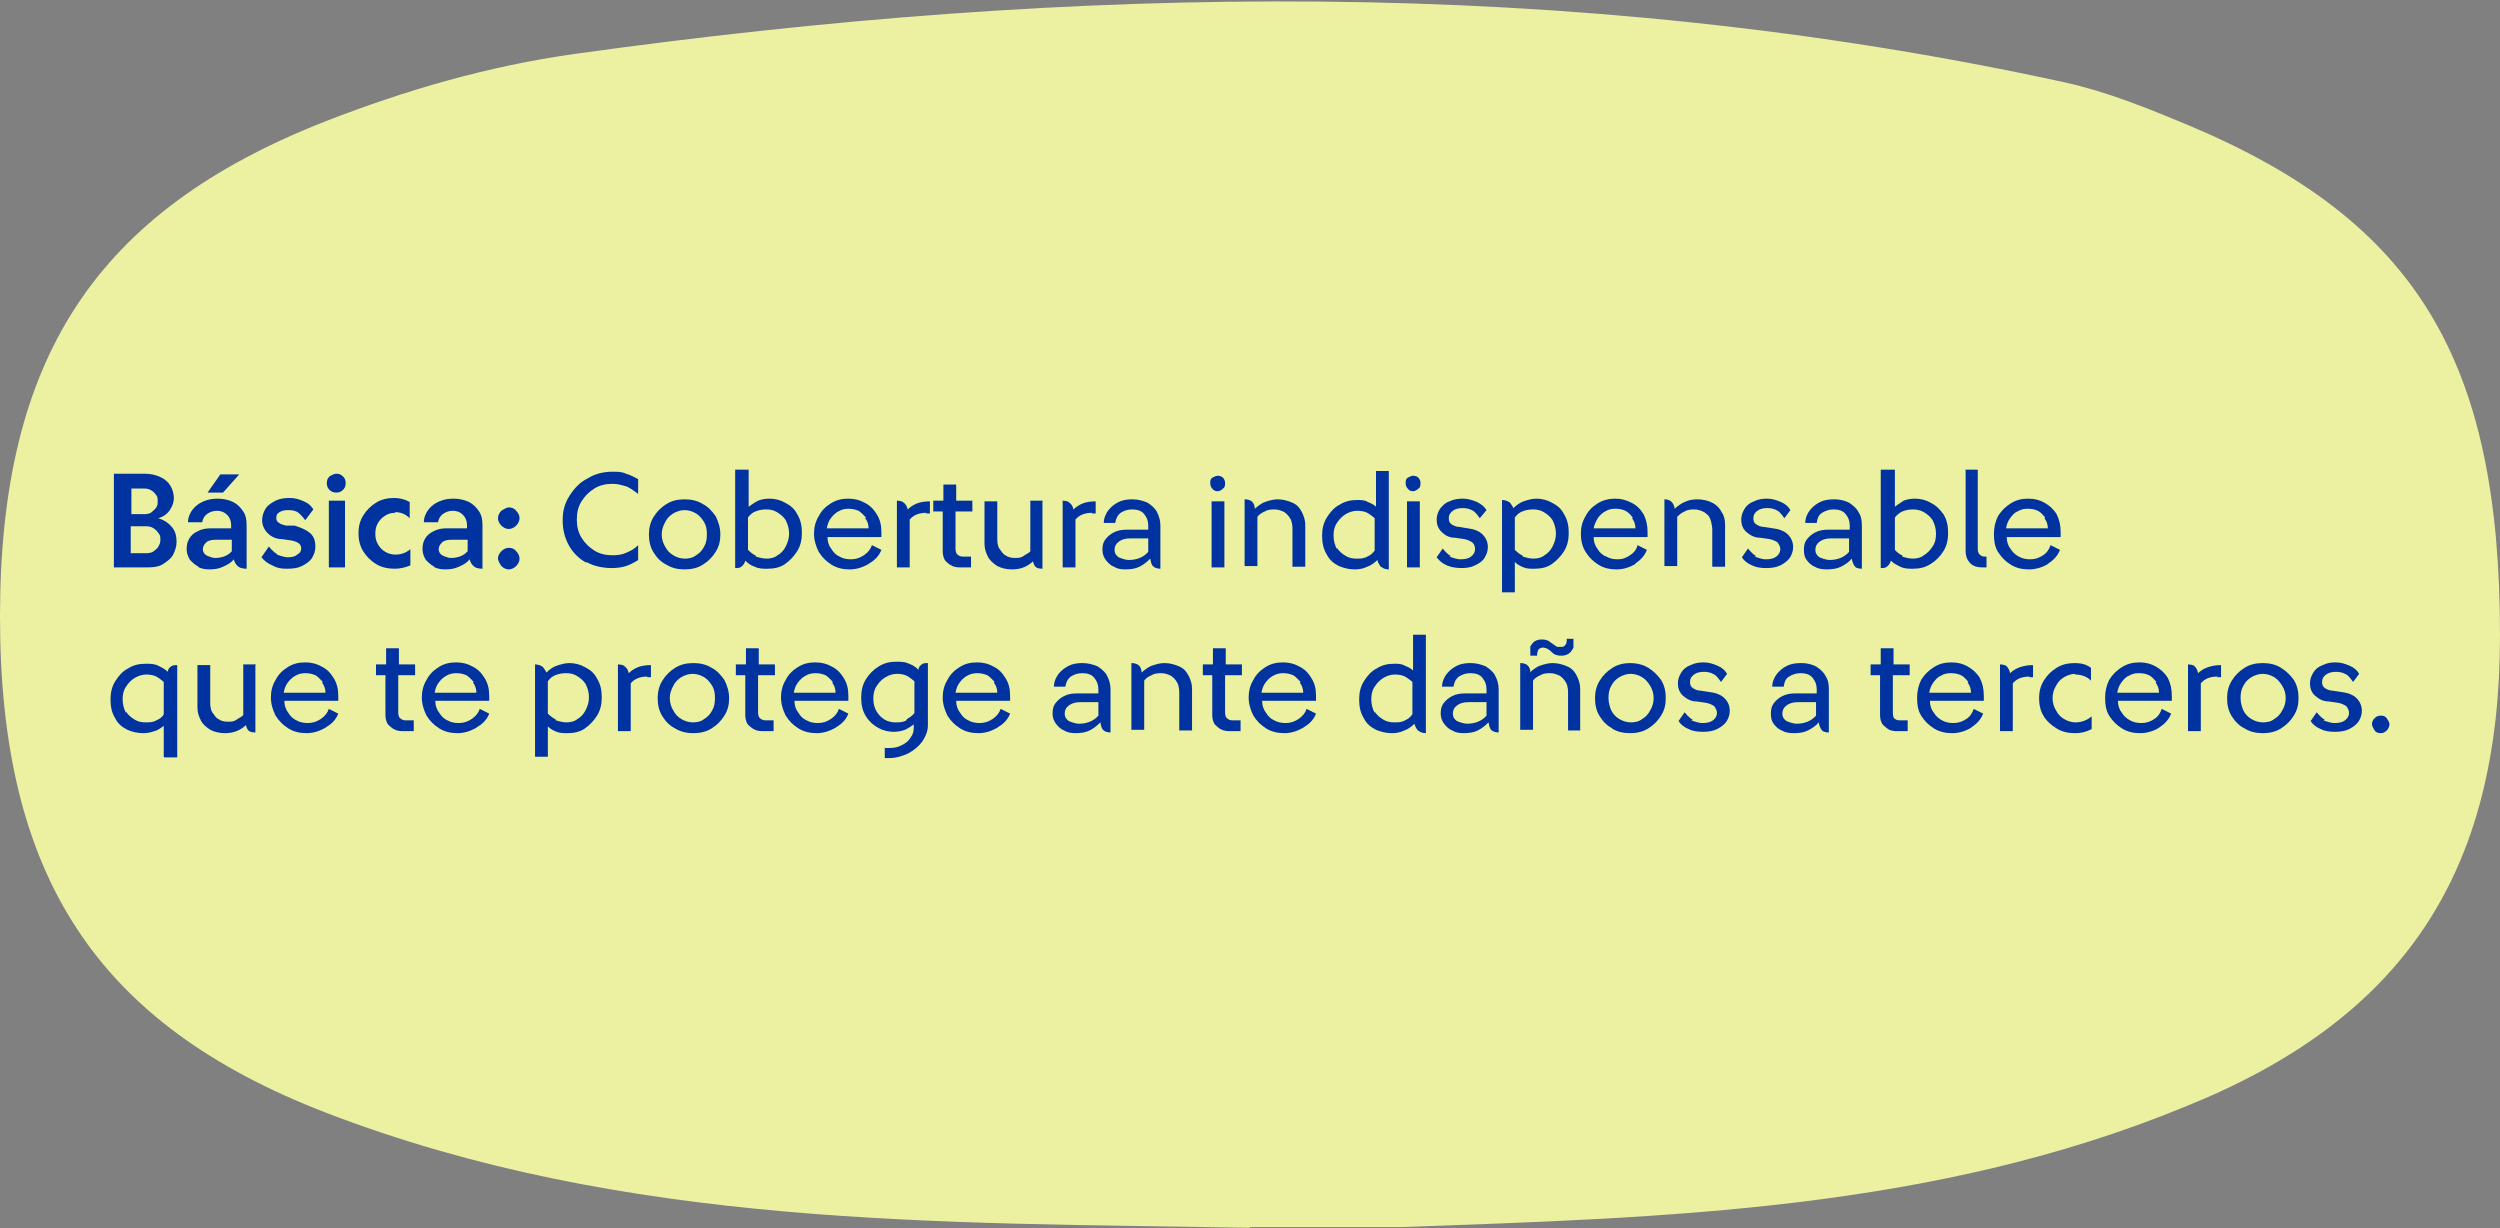 <?xml version="1.0" encoding="UTF-8"?>
<svg id="Layer_2" xmlns="http://www.w3.org/2000/svg" viewBox="0 0 37.1 18.23">
  <rect x="0" y="0" width="37.1" height="18.23" fill="#808080" stroke="none"/>
  <defs>
    <style>
      .cls-1 {
        fill: #ecf0a1;
      }

      .cls-2 {
        fill: #0033a0;
      }
    </style>
  </defs>
  <g id="Layer_1-2">
    <path class="cls-1" d="M18.55,18.21h2.24c3.94-.14,7.89-.25,11.62-1.78,3.27-1.31,4.69-3.48,4.69-7,0-4.09-1.24-6.15-4.62-7.57-.6-.25-1.21-.5-1.85-.64C23.28-.38,15.92-.23,8.53.8c-1.28.18-2.49.53-3.7,1C1.42,3.14,0,5.31,0,9.15s1.42,6.04,4.83,7.36c4.44,1.71,9.1,1.63,13.72,1.71"/>
  </g>
  <g>
    <path class="cls-2" d="M1.69,7.03h.46c.09,0,.17.02.23.05.07.03.12.08.15.13s.05.12.05.18-.02.12-.06.18c-.04.06-.1.1-.17.12.09.03.15.07.2.13s.07.13.07.22c0,.07-.02.13-.05.19s-.09.1-.15.14-.14.05-.23.05h-.5v-1.39ZM2.25,7.6s.05-.04.07-.07c.02-.03.02-.06.02-.09s0-.07-.02-.09c-.02-.03-.04-.05-.07-.07-.03-.02-.07-.03-.1-.03h-.2v.38h.2s.07,0,.1-.03ZM2.28,8.18s.06-.04.07-.07c.02-.03.03-.06.03-.1,0-.04,0-.07-.03-.1-.02-.03-.04-.05-.07-.07-.03-.02-.07-.03-.11-.03h-.23v.4h.23s.08,0,.11-.03Z"/>
    <path class="cls-2" d="M2.95,8.41c-.05-.02-.09-.06-.13-.1-.03-.05-.05-.1-.05-.16s.01-.11.04-.16.07-.08.13-.11.12-.04.2-.04h.29v-.05c0-.06-.02-.11-.06-.15-.04-.04-.09-.06-.15-.06-.06,0-.11.02-.15.05-.04.03-.06.07-.07.12h-.21c0-.07.03-.14.07-.19.04-.05.09-.09.16-.12.07-.03.14-.04.21-.04.09,0,.17.02.23.05s.11.08.15.14c.04.06.05.13.05.21v.64s-.09,0-.12-.03c-.03-.02-.06-.06-.07-.11-.04.05-.09.08-.16.11-.06.03-.13.04-.2.04-.07,0-.12-.01-.18-.04ZM3.06,8.24s.08.04.13.04c.1,0,.19-.03.25-.1v-.17h-.24c-.06,0-.11.01-.14.04s-.05.06-.05.1.02.07.05.09ZM3.28,7.04h.27l-.24.27h-.23l.19-.27Z"/>
    <path class="cls-2" d="M4.11,8.23s.1.04.16.04.11-.01.14-.04c.04-.02.06-.05.06-.09,0-.03-.01-.06-.04-.08-.03-.02-.06-.03-.11-.04l-.14-.02c-.09,0-.16-.04-.21-.09s-.08-.12-.08-.19c0-.06.02-.12.05-.17s.09-.09.15-.12c.06-.03.13-.04.21-.04s.14.02.21.05c.07.03.11.07.14.12l-.12.16s-.06-.08-.1-.11-.09-.04-.15-.04-.1.01-.13.03c-.04.02-.05.05-.05.09,0,.03.01.05.04.07s.06.03.11.04h.12c.1.03.17.06.23.11.06.05.08.12.08.2,0,.07-.02.12-.05.17s-.09.09-.15.12c-.06.03-.13.04-.22.04s-.15-.01-.22-.05c-.07-.03-.12-.07-.16-.12l.11-.16s.07.09.12.11Z"/>
    <path class="cls-2" d="M4.89,7.07s.06-.04.1-.04c.04,0,.07.01.1.04.03.03.04.06.04.1,0,.04-.01.07-.04.1-.03.03-.06.04-.1.04s-.07-.01-.1-.04-.04-.06-.04-.1.01-.07.04-.1ZM4.88,7.43h.24v.99h-.24v-.99Z"/>
    <path class="cls-2" d="M5.87,7.61c-.06,0-.1.01-.15.04-.05.03-.08.06-.11.11-.03.05-.04.1-.04.16s.01.11.04.16c.03.05.07.09.11.11.05.03.1.04.15.04.09,0,.16-.03.22-.08v.24c-.07.03-.15.05-.23.05-.1,0-.2-.02-.28-.07-.08-.05-.14-.11-.19-.19-.05-.08-.07-.17-.07-.27,0-.09.02-.18.07-.26.05-.08.11-.14.19-.19.08-.05.17-.07.27-.07.08,0,.16.02.23.06v.24c-.06-.06-.13-.09-.22-.09Z"/>
    <path class="cls-2" d="M6.45,8.41c-.05-.02-.09-.06-.13-.1-.03-.05-.05-.1-.05-.16s.01-.11.04-.16.07-.08.13-.11.12-.04.2-.04h.29v-.05c0-.06-.02-.11-.06-.15-.04-.04-.09-.06-.15-.06-.06,0-.11.02-.15.05-.04.03-.06.07-.07.12h-.21c0-.07.03-.14.07-.19.04-.05.09-.09.16-.12.07-.03.14-.04.21-.04.09,0,.17.02.23.05s.11.08.15.14c.04.06.05.13.05.21v.64s-.09,0-.12-.03c-.03-.02-.06-.06-.07-.11-.04.05-.09.08-.16.11-.06.03-.13.04-.2.04-.07,0-.12-.01-.18-.04ZM6.56,8.24s.08.04.13.04c.1,0,.19-.03.25-.1v-.17h-.24c-.06,0-.11.01-.14.04s-.05.06-.05.1.02.07.05.09Z"/>
    <path class="cls-2" d="M7.44,7.58s.07-.05.11-.05.08.01.11.05c.03.03.05.07.05.11s-.02.08-.05.11c-.03.03-.07.05-.11.05s-.08-.02-.11-.05c-.03-.03-.05-.07-.05-.11s.02-.08.05-.11ZM7.44,8.4s-.05-.07-.05-.11.02-.08.05-.11.07-.05.11-.05.08.01.11.05c.03.03.05.07.05.11s-.02.08-.05.11c-.03.03-.07.05-.11.05s-.08-.02-.11-.05Z"/>
    <path class="cls-2" d="M8.7,8.35c-.11-.06-.2-.15-.26-.26s-.09-.23-.09-.37.03-.25.1-.36.15-.2.27-.26c.11-.07.24-.1.37-.1.07,0,.14,0,.2.03.07.02.12.05.18.08v.22s-.1-.08-.17-.11c-.07-.02-.13-.04-.21-.04-.1,0-.19.02-.27.07-.08.05-.14.11-.19.19-.05.08-.07.17-.07.27s.02.19.07.27c.05.08.11.14.19.19s.17.07.27.07c.08,0,.15-.01.21-.04.07-.03.12-.06.17-.11v.22c-.06.04-.12.07-.18.09s-.14.03-.21.03c-.14,0-.27-.03-.38-.09Z"/>
    <path class="cls-2" d="M9.89,8.38c-.08-.04-.14-.1-.19-.18s-.07-.17-.07-.27c0-.09.02-.18.07-.26.05-.08.11-.14.19-.19.08-.05.17-.07.27-.07s.19.02.27.07c.08.04.14.11.19.18.04.08.07.17.07.27s-.02.18-.07.26c-.05.08-.11.14-.19.19-.08.05-.17.07-.27.07s-.19-.02-.27-.07ZM9.87,8.11c.03.06.07.1.12.13.05.03.11.05.17.05s.12-.01.17-.05c.05-.03.09-.07.12-.13.03-.05.04-.11.04-.18s-.01-.13-.04-.18-.07-.1-.12-.13-.11-.05-.17-.05-.12.02-.17.05-.09.07-.12.13-.05.11-.05.18.02.13.05.18Z"/>
    <path class="cls-2" d="M11.11,6.97v.55s.08-.06.14-.09c.05-.02.11-.03.17-.03.08,0,.16.02.23.06.08.04.14.09.18.17.05.08.07.17.07.28,0,.1-.02.19-.07.27-.05.08-.11.14-.18.19s-.16.07-.26.07c-.07,0-.13,0-.19-.03-.06-.02-.1-.05-.14-.09-.01.04-.03.07-.06.09-.02.02-.05.02-.09.02v-1.46h.19ZM11.22,8.26s.09.03.15.03c.06,0,.12-.01.17-.05.05-.03.09-.07.12-.13s.05-.12.05-.19c0-.08-.02-.14-.05-.2-.03-.05-.08-.09-.13-.12s-.1-.04-.16-.04-.11.01-.16.03c-.05.02-.08.05-.11.09v.48s.07.07.11.08Z"/>
    <path class="cls-2" d="M12.89,8.37c-.09.05-.18.08-.28.08s-.19-.02-.27-.07c-.08-.05-.14-.11-.19-.19-.04-.08-.07-.17-.07-.27,0-.09.02-.18.07-.26.04-.08.1-.14.18-.19.08-.05.16-.07.26-.07.09,0,.17.02.24.06.08.04.13.09.18.17.05.08.07.16.07.27,0,.03,0,.05,0,.07h-.8c0,.07.02.13.06.18.03.05.07.09.12.11.05.03.11.04.17.04.07,0,.13-.02.19-.06.06-.04.1-.09.12-.15l.14.07c-.03.08-.09.15-.18.2ZM12.85,7.68s-.07-.08-.11-.1c-.05-.02-.09-.03-.15-.03-.05,0-.1.01-.15.04-.04.02-.08.06-.11.1-.03.04-.05.09-.06.15h.62c0-.06-.02-.11-.05-.15Z"/>
    <path class="cls-2" d="M13.75,7.61c-.11,0-.19.03-.25.1v.71h-.19v-.99s.08,0,.1.03c.03.02.05.05.06.1.04-.04.09-.07.14-.09s.12-.03.19-.03v.18s-.04,0-.06,0Z"/>
    <path class="cls-2" d="M14.11,8.39s-.07-.05-.09-.08c-.02-.04-.03-.08-.03-.13v-.59s-.14,0-.14,0v-.16h.15v-.24h.19v.24s.24,0,.24,0v.16h-.25v.56s0,.06.03.08c.02.02.05.03.08.03h.12v.16h-.17s-.09,0-.12-.03Z"/>
    <path class="cls-2" d="M15.47,7.44v1s-.07,0-.09-.02c-.02-.01-.04-.04-.05-.09-.04.04-.09.07-.14.09s-.11.03-.17.03c-.09,0-.16-.02-.22-.05-.06-.04-.11-.08-.14-.14-.03-.06-.05-.12-.05-.19v-.63h.19v.57s0,.09.03.13.05.08.09.1c.04.03.09.04.14.04.05,0,.09,0,.13-.03s.08-.04.1-.07v-.75h.19Z"/>
    <path class="cls-2" d="M16.21,7.61c-.11,0-.19.03-.25.1v.71h-.19v-.99s.08,0,.1.03c.03.02.05.05.06.1.04-.04.09-.07.14-.09s.12-.03.19-.03v.18s-.04,0-.06,0Z"/>
    <path class="cls-2" d="M16.53,8.41c-.05-.02-.09-.06-.12-.1s-.05-.09-.05-.15.01-.11.04-.15c.03-.04.07-.08.13-.11.06-.03.12-.04.2-.04h.31v-.06c0-.07-.02-.12-.06-.17-.04-.05-.1-.07-.18-.07-.07,0-.12.02-.17.05-.04.03-.07.08-.08.15h-.17c0-.07.03-.14.07-.19s.09-.09.15-.12.13-.04.2-.04c.09,0,.16.02.23.05.06.04.11.08.14.14.03.06.05.12.05.2v.64s-.07,0-.1-.03c-.03-.02-.04-.06-.05-.12-.05.05-.1.09-.16.12s-.13.04-.21.04c-.07,0-.12-.01-.17-.04ZM16.6,8.27s.09.04.15.04c.12,0,.22-.04.29-.12v-.2h-.27c-.08,0-.13.02-.17.05-.04.03-.06.07-.06.12,0,.05.02.08.06.11Z"/>
    <path class="cls-2" d="M17.99,7.09s.05-.03.08-.03.06.01.08.03c.02.02.03.05.03.08,0,.03,0,.06-.03.08-.02.02-.05.04-.08.04s-.06-.01-.08-.04c-.02-.02-.03-.05-.03-.08,0-.03,0-.06.03-.08ZM17.98,7.44h.19v.98h-.19v-.98Z"/>
    <path class="cls-2" d="M18.62,7.55s.09-.08.15-.1.12-.04.19-.04c.08,0,.15.02.22.05s.11.08.14.14c.03.06.05.12.05.19v.62h-.19v-.57s0-.09-.03-.14-.05-.07-.09-.1c-.04-.02-.09-.04-.14-.04s-.1,0-.15.03c-.05.02-.09.05-.11.08v.73h-.19v-.99c.09,0,.14.04.15.12Z"/>
    <path class="cls-2" d="M20.49,8.41s-.04-.05-.05-.1c-.04.04-.09.08-.15.1-.06.03-.12.04-.19.04-.08,0-.16-.02-.23-.05-.08-.04-.14-.09-.18-.17-.05-.08-.07-.17-.07-.28,0-.1.02-.19.07-.27.05-.08.11-.15.19-.19.08-.05.16-.07.26-.07.06,0,.11,0,.16.03.05.02.09.04.12.07v-.53h.19v1.46s-.07,0-.1-.03ZM19.84,8.13c.03.05.08.09.13.12s.1.04.16.04c.06,0,.11,0,.16-.03.05-.02.08-.05.11-.09v-.48s-.07-.06-.11-.08c-.04-.02-.09-.03-.15-.03-.06,0-.12.02-.17.05s-.09.07-.13.13-.05.12-.05.19c0,.08.02.14.05.2Z"/>
    <path class="cls-2" d="M20.89,7.09s.05-.03.08-.03.06.01.08.03c.02.02.03.05.03.08,0,.03,0,.06-.03.08-.02.02-.05.04-.08.04s-.06-.01-.08-.04c-.02-.02-.03-.05-.03-.08,0-.03,0-.06.03-.08ZM20.88,7.44h.19v.98h-.19v-.98Z"/>
    <path class="cls-2" d="M21.51,8.26s.1.04.16.04c.07,0,.12-.01.16-.04.04-.03.06-.07.06-.11,0-.04-.01-.07-.04-.1-.03-.02-.07-.04-.12-.05l-.14-.02c-.09,0-.15-.04-.2-.09s-.07-.11-.07-.18c0-.06.02-.11.05-.16.04-.05.08-.09.14-.11.06-.03.13-.04.2-.04s.14.02.21.05c.06.03.11.07.14.12l-.1.12s-.06-.09-.1-.11c-.05-.03-.1-.04-.15-.04-.06,0-.11.01-.15.04s-.06.06-.06.11c0,.04.01.07.04.09.03.02.07.04.12.04l.12.02c.09.01.17.04.22.09.05.05.08.11.08.19,0,.06-.02.11-.05.16-.03.05-.08.08-.14.11-.06.03-.13.04-.2.04s-.15-.01-.22-.04-.11-.07-.15-.12l.09-.13s.07.09.12.11Z"/>
    <path class="cls-2" d="M22.4,7.45s.04.05.06.09c.04-.04.09-.08.15-.1.06-.02.12-.04.19-.04.08,0,.16.02.23.06.08.04.14.09.18.17.05.08.07.17.07.28,0,.1-.02.19-.07.27-.05.08-.11.14-.18.19s-.16.07-.26.07c-.06,0-.11,0-.16-.02-.05-.02-.09-.04-.13-.08v.45h-.19v-1.37s.07,0,.1.03ZM22.6,8.26s.09.03.15.03c.06,0,.12-.01.17-.05.05-.03.09-.07.12-.13s.05-.12.05-.19c0-.08-.02-.14-.05-.2-.03-.05-.08-.09-.13-.12s-.1-.04-.16-.04-.11.01-.16.03c-.05.02-.08.05-.11.09v.48s.07.07.11.08Z"/>
    <path class="cls-2" d="M24.27,8.37c-.09.05-.18.08-.28.08s-.19-.02-.27-.07c-.08-.05-.14-.11-.19-.19s-.07-.17-.07-.27c0-.09.02-.18.07-.26.04-.08.1-.14.18-.19.08-.05.17-.07.26-.07.09,0,.16.02.24.06.08.04.13.09.18.17.04.08.06.16.06.27v.07h-.8c0,.07.02.13.06.18.03.05.07.09.13.11.05.03.1.04.17.04s.12-.02.18-.06c.06-.04.1-.09.11-.15l.14.07c-.03.08-.09.15-.17.2ZM24.23,7.68s-.06-.08-.11-.1c-.04-.02-.09-.03-.15-.03s-.1.01-.15.04c-.04.02-.08.06-.11.1-.02.04-.05.09-.06.15h.62c0-.06-.02-.11-.05-.15Z"/>
    <path class="cls-2" d="M24.85,7.55s.09-.08.15-.1c.06-.03.12-.04.19-.04.08,0,.16.02.22.05s.11.08.14.14c.04.06.05.12.05.19v.62h-.19v-.57s-.01-.09-.03-.14-.05-.07-.09-.1c-.04-.02-.09-.04-.14-.04s-.1,0-.15.03c-.05.02-.08.05-.11.08v.73h-.19v-.99c.08,0,.13.04.15.12Z"/>
    <path class="cls-2" d="M26.04,8.26s.1.04.16.04c.07,0,.12-.01.16-.04s.06-.07.06-.11c0-.04-.02-.07-.04-.1-.03-.02-.07-.04-.12-.05l-.14-.02c-.09,0-.15-.04-.21-.09-.05-.05-.07-.11-.07-.18,0-.06.02-.11.05-.16s.08-.09.14-.11c.06-.03.12-.04.19-.04.08,0,.14.02.21.05.07.03.11.07.14.12l-.09.12s-.06-.09-.1-.11c-.05-.03-.1-.04-.15-.04-.06,0-.11.01-.15.04s-.06.06-.06.11c0,.04.01.07.04.09s.07.04.12.04l.13.02c.09.01.17.04.22.09.05.05.08.11.08.19,0,.06-.02.11-.05.16-.04.05-.08.08-.14.11-.06.03-.13.04-.21.04-.08,0-.15-.01-.21-.04-.07-.03-.12-.07-.15-.12l.09-.13s.07.09.12.11Z"/>
    <path class="cls-2" d="M26.93,8.41c-.05-.02-.09-.06-.12-.1s-.04-.09-.04-.15.01-.11.04-.15c.03-.04.07-.08.13-.11s.12-.04.2-.04h.31v-.06c0-.07-.02-.12-.06-.17-.04-.05-.1-.07-.18-.07-.07,0-.12.02-.17.05-.05.03-.07.08-.08.15h-.17c0-.07.03-.14.07-.19.04-.05.09-.09.15-.12s.13-.04.21-.04c.09,0,.16.02.22.05.06.04.11.08.14.14.04.06.05.12.05.2v.64s-.08,0-.1-.03c-.02-.02-.04-.06-.05-.12-.04.05-.1.09-.16.12-.06.03-.13.04-.21.04-.07,0-.13-.01-.18-.04ZM27,8.27s.09.04.15.04c.12,0,.22-.04.29-.12v-.2h-.27c-.08,0-.13.02-.17.05-.04.03-.06.07-.06.12,0,.05.02.08.06.11Z"/>
    <path class="cls-2" d="M28.12,6.97v.55s.08-.06.13-.09c.05-.02.11-.03.17-.03.08,0,.16.02.23.06.08.04.13.09.19.17.05.08.07.17.07.28,0,.1-.02.19-.07.27-.05.08-.11.14-.19.19s-.16.07-.26.07c-.07,0-.13,0-.19-.03s-.1-.05-.14-.09c-.01.04-.03.07-.06.09-.02.02-.06.02-.09.02v-1.46h.19ZM28.23,8.26s.09.03.15.03.12-.01.17-.05c.05-.03.09-.07.13-.13s.05-.12.05-.19c0-.08-.02-.14-.05-.2-.03-.05-.08-.09-.13-.12s-.11-.04-.16-.04c-.06,0-.11.01-.16.03-.04.02-.08.05-.11.09v.48s.06.07.11.08Z"/>
    <path class="cls-2" d="M29.16,6.97h.19v1.18s0,.06.03.08c.02.02.04.03.08.03h.02v.16h-.07c-.07,0-.13-.02-.17-.06s-.07-.1-.07-.18v-1.2Z"/>
    <path class="cls-2" d="M30.39,8.37c-.08.05-.18.08-.28.08-.1,0-.19-.02-.27-.07-.08-.05-.14-.11-.19-.19s-.06-.17-.06-.27c0-.09.02-.18.06-.26.05-.08.11-.14.19-.19.08-.05.16-.07.26-.07.09,0,.17.02.24.06.07.04.13.09.18.17.04.08.06.16.06.27,0,.03,0,.05,0,.07h-.8c0,.07.02.13.06.18.03.05.08.09.12.11.05.03.11.04.17.04.07,0,.13-.02.19-.06.06-.04.09-.09.11-.15l.14.07c-.03.08-.09.15-.17.2ZM30.35,7.68s-.06-.08-.11-.1c-.04-.02-.09-.03-.15-.03s-.1.01-.15.04c-.05.02-.08.06-.11.1-.03.04-.05.09-.06.15h.62c0-.06-.02-.11-.05-.15Z"/>
    <path class="cls-2" d="M2.43,11.23v-.46s-.08.07-.14.08c-.05.02-.11.03-.17.03-.08,0-.16-.02-.23-.05-.08-.04-.14-.09-.18-.17-.05-.08-.07-.17-.07-.28,0-.1.02-.19.07-.27.05-.08.11-.15.19-.19.08-.05.16-.07.26-.07.07,0,.13,0,.19.03s.1.05.14.09c0-.04.03-.07.05-.08.02-.02.06-.02.09-.02v1.37h-.19ZM1.87,10.56c.03.05.08.09.13.12s.1.04.16.04c.06,0,.11,0,.16-.03.05-.02.09-.05.11-.09v-.48s-.07-.06-.11-.08c-.04-.02-.09-.03-.15-.03s-.12.02-.17.05-.09.07-.13.13-.05.12-.05.19c0,.08.02.14.05.2Z"/>
    <path class="cls-2" d="M3.79,9.87v1s-.07,0-.09-.02c-.02-.01-.04-.04-.05-.09-.04.04-.09.07-.14.09s-.11.03-.17.03c-.09,0-.16-.02-.22-.05-.06-.04-.11-.08-.14-.14-.03-.06-.05-.12-.05-.19v-.63h.19v.57s0,.09.03.13.05.08.09.1c.04.03.09.04.14.04.05,0,.09,0,.13-.03s.08-.04.1-.07v-.75h.19Z"/>
    <path class="cls-2" d="M4.83,10.8c-.09.05-.18.08-.28.08s-.19-.02-.27-.07c-.08-.05-.14-.11-.19-.19-.04-.08-.07-.17-.07-.27,0-.09.02-.18.07-.26.04-.08.1-.14.18-.19.08-.05.16-.07.26-.07.09,0,.17.02.24.06.08.04.13.09.18.17.05.08.07.16.07.27,0,.03,0,.05,0,.07h-.8c0,.07.02.13.06.18.03.05.07.09.12.11.05.03.11.04.17.04.07,0,.13-.02.19-.06.06-.04.1-.09.12-.15l.14.07c-.03.08-.09.15-.18.2ZM4.79,10.12s-.07-.08-.11-.1c-.05-.02-.09-.03-.15-.03-.05,0-.1.01-.15.04-.04.02-.08.06-.11.1-.03.04-.05.09-.06.15h.62c0-.06-.02-.11-.05-.15Z"/>
    <path class="cls-2" d="M5.84,10.82s-.07-.05-.09-.08c-.02-.04-.03-.08-.03-.13v-.59s-.14,0-.14,0v-.16h.15v-.24h.19v.24s.24,0,.24,0v.16h-.25v.56s0,.06.03.08c.02.02.05.03.08.03h.12v.16h-.17s-.09,0-.12-.03Z"/>
    <path class="cls-2" d="M7.07,10.8c-.09.05-.18.08-.28.08s-.19-.02-.27-.07c-.08-.05-.14-.11-.19-.19-.04-.08-.07-.17-.07-.27,0-.09.02-.18.07-.26.04-.08.1-.14.18-.19.08-.05.16-.07.26-.07.09,0,.17.02.24.06.08.04.13.09.18.17.05.08.07.16.07.27,0,.03,0,.05,0,.07h-.8c0,.07.02.13.06.18.03.05.07.09.12.11.05.03.11.04.17.04.07,0,.13-.02.19-.06.06-.04.1-.09.12-.15l.14.07c-.03.08-.09.15-.18.2ZM7.03,10.12s-.07-.08-.11-.1c-.05-.02-.09-.03-.15-.03-.05,0-.1.01-.15.04-.04.02-.08.06-.11.1-.03.04-.05.09-.06.15h.62c0-.06-.02-.11-.05-.15Z"/>
    <path class="cls-2" d="M8.05,9.89s.04.05.06.09c.04-.04.09-.08.15-.1.06-.02.12-.04.19-.04.08,0,.16.02.23.06.08.04.14.09.18.17.05.08.07.17.07.28,0,.1-.02.19-.07.27-.05.08-.11.14-.18.19s-.16.07-.26.07c-.06,0-.11,0-.16-.02-.05-.02-.09-.04-.13-.08v.45h-.19v-1.37s.07,0,.1.03ZM8.25,10.69s.09.03.15.03c.06,0,.12-.01.17-.05.05-.03.09-.07.12-.13s.05-.12.05-.19c0-.08-.02-.14-.05-.2-.03-.05-.08-.09-.13-.12s-.1-.04-.16-.04-.11.01-.16.03c-.05.02-.08.05-.11.09v.48s.07.07.11.08Z"/>
    <path class="cls-2" d="M9.61,10.04c-.11,0-.19.03-.25.1v.71h-.19v-.99s.08,0,.1.03c.03.02.05.05.06.1.04-.04.09-.07.14-.09s.12-.03.19-.03v.18s-.04,0-.06,0Z"/>
    <path class="cls-2" d="M10.02,10.81c-.08-.04-.14-.1-.19-.18s-.07-.17-.07-.27c0-.09.02-.18.07-.26.05-.08.11-.14.19-.19.08-.05.17-.07.27-.07s.19.02.27.07c.08.04.14.11.19.18.04.08.07.17.07.27s-.02.18-.07.26c-.05.08-.11.14-.19.19-.08.05-.17.07-.27.07s-.19-.02-.27-.07ZM9.99,10.54c.03.06.07.1.12.13.05.03.11.05.17.05s.12-.01.17-.05c.05-.03.09-.07.12-.13.03-.05.04-.11.04-.18s-.01-.13-.04-.18-.07-.1-.12-.13-.11-.05-.17-.05-.12.02-.17.05-.09.07-.12.13-.05.11-.05.18.02.13.05.18Z"/>
    <path class="cls-2" d="M11.18,10.82s-.07-.05-.09-.08c-.02-.04-.03-.08-.03-.13v-.59s-.14,0-.14,0v-.16h.15v-.24h.19v.24s.24,0,.24,0v.16h-.25v.56s0,.06.03.08c.02.02.05.03.08.03h.12v.16h-.17s-.09,0-.12-.03Z"/>
    <path class="cls-2" d="M12.4,10.8c-.09.05-.18.08-.28.08s-.19-.02-.27-.07c-.08-.05-.14-.11-.19-.19-.04-.08-.07-.17-.07-.27,0-.09.02-.18.07-.26.04-.08.1-.14.18-.19.08-.05.16-.07.26-.07.09,0,.17.02.24.06.08.04.13.09.18.17.05.08.07.16.07.27,0,.03,0,.05,0,.07h-.8c0,.07.02.13.06.18.03.05.07.09.12.11.05.03.11.04.17.04.07,0,.13-.02.19-.06.06-.04.1-.09.12-.15l.14.07c-.03.08-.09.15-.18.2ZM12.36,10.12s-.07-.08-.11-.1c-.05-.02-.09-.03-.15-.03-.05,0-.1.01-.15.04-.04.02-.08.06-.11.1-.03.04-.05.09-.06.15h.62c0-.06-.02-.11-.05-.15Z"/>
    <path class="cls-2" d="M13.12,11.1h.08c.07,0,.12-.01.18-.04s.1-.06.13-.11c.04-.05.05-.1.05-.15v-.05s-.08.06-.13.08c-.05.02-.11.03-.17.03-.08,0-.16-.02-.23-.06-.07-.04-.13-.09-.18-.17-.05-.08-.07-.17-.07-.28,0-.1.02-.19.07-.27.05-.08.11-.14.19-.19.08-.05.16-.07.26-.07.07,0,.13,0,.19.03.06.02.1.05.14.09,0-.04.03-.07.05-.08.02-.02.05-.02.09-.02v.92c0,.09-.03.16-.08.24-.05.07-.12.13-.21.18-.09.04-.18.07-.28.07h-.07v-.16ZM13.46,10.67s.09-.05.11-.09v-.47s-.07-.06-.11-.08c-.04-.02-.09-.03-.15-.03s-.12.02-.17.05-.09.07-.13.13-.05.12-.05.19c0,.08.02.14.05.19.03.05.07.09.12.12.05.03.11.04.16.04.06,0,.11,0,.16-.03Z"/>
    <path class="cls-2" d="M14.8,10.8c-.09.05-.18.08-.28.08s-.19-.02-.27-.07c-.08-.05-.14-.11-.19-.19-.04-.08-.07-.17-.07-.27,0-.09.02-.18.07-.26.04-.08.1-.14.18-.19.08-.05.16-.07.26-.07.09,0,.17.02.24.06.08.04.13.09.18.17.05.08.07.16.07.27,0,.03,0,.05,0,.07h-.8c0,.07.02.13.06.18.03.05.07.09.12.11.05.03.11.04.17.04.07,0,.13-.02.19-.06.06-.04.1-.09.12-.15l.14.07c-.03.08-.09.15-.18.2ZM14.76,10.12s-.07-.08-.11-.1c-.05-.02-.09-.03-.15-.03-.05,0-.1.01-.15.04-.04.02-.08.06-.11.1-.03.04-.05.09-.06.15h.62c0-.06-.02-.11-.05-.15Z"/>
    <path class="cls-2" d="M15.79,10.84c-.05-.02-.09-.06-.12-.1s-.05-.09-.05-.15.01-.11.04-.15c.03-.04.07-.08.13-.11.06-.03.12-.04.2-.04h.31v-.06c0-.07-.02-.12-.06-.17-.04-.05-.1-.07-.18-.07-.07,0-.12.02-.17.05-.04.03-.07.08-.08.15h-.17c0-.07.03-.14.07-.19s.09-.09.15-.12.13-.04.2-.04c.09,0,.16.02.23.05.06.04.11.08.14.14.03.06.05.12.05.2v.64s-.07,0-.1-.03c-.03-.02-.04-.06-.05-.12-.05.05-.1.09-.16.12s-.13.04-.21.04c-.07,0-.12-.01-.17-.04ZM15.86,10.7s.09.04.15.04c.12,0,.22-.04.29-.12v-.2h-.27c-.08,0-.13.02-.17.05-.04.03-.06.07-.06.12,0,.05.02.08.06.11Z"/>
    <path class="cls-2" d="M16.94,9.98s.09-.08.15-.1.12-.04.19-.04c.08,0,.15.02.22.05s.11.08.14.14c.03.06.05.12.05.19v.62h-.19v-.57s0-.09-.03-.14-.05-.07-.09-.1c-.04-.02-.09-.04-.14-.04s-.1,0-.15.03c-.05.02-.09.05-.11.08v.73h-.19v-.99c.09,0,.14.04.15.12Z"/>
    <path class="cls-2" d="M18.11,10.82s-.07-.05-.09-.08c-.02-.04-.03-.08-.03-.13v-.59s-.14,0-.14,0v-.16h.15v-.24h.19v.24s.24,0,.24,0v.16h-.25v.56s0,.06.03.08c.02.02.05.03.08.03h.12v.16h-.17s-.09,0-.12-.03Z"/>
    <path class="cls-2" d="M19.34,10.8c-.09.05-.18.08-.28.08s-.19-.02-.27-.07c-.08-.05-.14-.11-.19-.19-.04-.08-.07-.17-.07-.27,0-.09.02-.18.07-.26.04-.08.1-.14.18-.19.08-.05.16-.07.26-.07.09,0,.17.02.24.06.08.04.13.09.18.17.05.08.07.16.07.27,0,.03,0,.05,0,.07h-.8c0,.07.02.13.06.18.03.05.07.09.12.11.05.03.11.04.17.04.07,0,.13-.02.19-.06.06-.04.1-.09.12-.15l.14.07c-.03.08-.09.15-.18.2ZM19.3,10.12s-.07-.08-.11-.1c-.05-.02-.09-.03-.15-.03-.05,0-.1.01-.15.04-.04.02-.08.06-.11.1-.03.04-.05.09-.06.15h.62c0-.06-.02-.11-.05-.15Z"/>
    <path class="cls-2" d="M21.04,10.84s-.04-.05-.05-.1c-.04.04-.09.08-.15.1-.06.03-.12.04-.19.04-.08,0-.16-.02-.23-.05-.08-.04-.14-.09-.18-.17-.05-.08-.07-.17-.07-.28,0-.1.02-.19.07-.27.05-.08.11-.15.19-.19.08-.05.16-.07.26-.07.06,0,.11,0,.16.03.05.02.09.04.12.07v-.53h.19v1.46s-.07,0-.1-.03ZM20.4,10.56c.03.05.08.09.13.12s.1.04.16.04c.06,0,.11,0,.16-.03.05-.02.08-.05.11-.09v-.48s-.07-.06-.11-.08c-.04-.02-.09-.03-.15-.03-.06,0-.12.02-.17.05s-.09.07-.13.13-.05.12-.05.19c0,.08.02.14.05.2Z"/>
    <path class="cls-2" d="M21.55,10.84c-.05-.02-.09-.06-.12-.1s-.05-.09-.05-.15.01-.11.04-.15c.03-.04.07-.08.13-.11.06-.03.12-.04.2-.04h.31v-.06c0-.07-.02-.12-.06-.17-.04-.05-.1-.07-.18-.07-.07,0-.12.02-.17.05-.04.03-.07.08-.08.15h-.17c0-.07.03-.14.07-.19s.09-.09.15-.12.13-.04.2-.04c.09,0,.16.02.23.05.06.04.11.08.14.14.03.06.05.12.05.2v.64s-.07,0-.1-.03c-.03-.02-.04-.06-.05-.12-.05.05-.1.09-.16.12s-.13.04-.21.04c-.07,0-.12-.01-.17-.04ZM21.62,10.7s.09.04.15.04c.12,0,.22-.04.29-.12v-.2h-.27c-.08,0-.13.02-.17.05-.04.03-.06.07-.06.12,0,.05.02.08.06.11Z"/>
    <path class="cls-2" d="M22.7,9.98s.09-.08.15-.1.12-.04.19-.04c.08,0,.15.02.22.05s.11.08.14.14c.03.06.05.12.05.19v.62h-.18v-.57s0-.09-.03-.14-.05-.07-.09-.1c-.04-.02-.09-.04-.14-.04s-.1,0-.15.03c-.05.02-.09.05-.11.08v.73h-.19v-.99c.09,0,.14.04.15.12ZM22.7,9.61s.04-.07.07-.09.07-.03.1-.03c.03,0,.05,0,.08.01.02,0,.04.02.07.04l.03.02s.04.03.06.04c.02,0,.03,0,.05,0,.03,0,.05,0,.07-.03.02-.02.02-.05.02-.09h.1s0,.09,0,.13c-.02.04-.04.07-.07.09-.03.02-.07.03-.1.03-.03,0-.06,0-.08-.01-.02,0-.05-.02-.07-.04l-.02-.02s-.04-.03-.06-.04c-.02,0-.03-.01-.05-.01-.03,0-.05.01-.07.03-.01.02-.02.05-.02.09h-.1s0-.09,0-.13Z"/>
    <path class="cls-2" d="M23.93,10.81c-.08-.04-.14-.1-.19-.18-.05-.08-.07-.17-.07-.27,0-.09.02-.18.07-.26.05-.08.11-.14.19-.19.08-.05.17-.07.26-.07s.19.02.27.07.14.11.19.18c.05.08.07.17.07.27s-.02.18-.07.26c-.05.08-.11.14-.19.19s-.17.07-.27.07-.19-.02-.27-.07ZM23.91,10.54c.03.06.07.1.12.13.05.03.11.05.17.05.06,0,.12-.01.17-.05.05-.03.09-.07.12-.13.03-.05.05-.11.05-.18s-.02-.13-.05-.18c-.03-.05-.07-.1-.12-.13s-.11-.05-.17-.05c-.06,0-.12.02-.17.05-.05.03-.09.07-.12.13-.03.05-.04.11-.04.18s.02.13.04.18Z"/>
    <path class="cls-2" d="M25.1,10.69s.1.04.16.04c.07,0,.12-.01.16-.04s.06-.07.06-.11c0-.04-.02-.07-.04-.1-.03-.02-.07-.04-.12-.05l-.14-.02c-.09,0-.15-.04-.21-.09-.05-.05-.07-.11-.07-.18,0-.06.02-.11.05-.16s.08-.09.14-.11c.06-.03.12-.04.19-.04.08,0,.14.02.21.05.07.03.11.07.14.12l-.09.12s-.06-.09-.1-.11c-.05-.03-.1-.04-.15-.04-.06,0-.11.01-.15.04s-.06.06-.06.11c0,.04.01.07.04.09s.07.04.12.04l.13.02c.09.01.17.04.22.09.05.05.08.11.08.19,0,.06-.02.11-.05.16-.04.05-.08.08-.14.11-.06.03-.13.04-.21.04-.08,0-.15-.01-.21-.04-.07-.03-.12-.07-.15-.12l.09-.13s.07.09.12.11Z"/>
    <path class="cls-2" d="M26.44,10.84c-.05-.02-.09-.06-.12-.1s-.04-.09-.04-.15.01-.11.04-.15c.03-.04.07-.08.13-.11s.12-.04.2-.04h.31v-.06c0-.07-.02-.12-.06-.17-.04-.05-.1-.07-.18-.07-.07,0-.12.02-.17.05-.05.03-.07.08-.08.15h-.17c0-.07.03-.14.07-.19.04-.05.09-.09.15-.12s.13-.04.21-.04c.09,0,.16.02.22.05.06.04.11.08.14.14.04.06.05.12.05.2v.64s-.08,0-.1-.03c-.02-.02-.04-.06-.05-.12-.04.05-.1.09-.16.12-.06.03-.13.04-.21.04-.07,0-.13-.01-.18-.04ZM26.51,10.7s.09.04.15.04c.12,0,.22-.04.29-.12v-.2h-.27c-.08,0-.13.02-.17.05-.04.03-.06.07-.06.12,0,.05.02.08.06.11Z"/>
    <path class="cls-2" d="M28.02,10.82s-.07-.05-.09-.08c-.02-.04-.03-.08-.03-.13v-.59s-.14,0-.14,0v-.16h.15v-.24h.19v.24s.24,0,.24,0v.16h-.25v.56s0,.06.02.08c.02.02.05.03.08.03h.12v.16h-.17s-.08,0-.12-.03Z"/>
    <path class="cls-2" d="M29.25,10.8c-.08.05-.18.08-.28.08-.1,0-.19-.02-.27-.07-.08-.05-.14-.11-.19-.19s-.06-.17-.06-.27c0-.09.02-.18.06-.26.05-.08.11-.14.19-.19.08-.05.16-.07.26-.07.09,0,.17.02.24.06.07.04.13.09.18.17.04.08.06.16.06.27,0,.03,0,.05,0,.07h-.8c0,.07.02.13.06.18.03.05.08.09.12.11.05.03.11.04.17.04.07,0,.13-.02.19-.06.06-.04.09-.09.11-.15l.14.07c-.03.08-.09.15-.17.2ZM29.21,10.12s-.06-.08-.11-.1c-.04-.02-.09-.03-.15-.03s-.1.01-.15.04c-.05.02-.08.06-.11.1-.03.04-.05.09-.06.15h.62c0-.06-.02-.11-.05-.15Z"/>
    <path class="cls-2" d="M30.12,10.04c-.11,0-.19.03-.25.1v.71h-.19v-.99s.08,0,.1.03c.02.02.04.05.05.1.04-.04.09-.07.15-.09s.12-.03.19-.03v.18s-.04,0-.06,0Z"/>
    <path class="cls-2" d="M30.8,10c-.06,0-.12.02-.17.05s-.09.07-.12.13c-.03.05-.05.11-.05.18s.02.13.05.18c.03.06.07.1.12.13.05.03.11.05.17.05.09,0,.17-.03.24-.09v.19c-.08.04-.15.06-.25.06-.1,0-.19-.02-.27-.07s-.14-.1-.19-.18c-.05-.08-.07-.17-.07-.27,0-.09.02-.18.07-.26.05-.08.11-.14.19-.19.08-.05.17-.07.27-.07s.17.02.24.07v.19c-.06-.06-.14-.09-.24-.09Z"/>
    <path class="cls-2" d="M32.04,10.8c-.08.05-.18.08-.28.08-.1,0-.19-.02-.27-.07-.08-.05-.14-.11-.19-.19s-.06-.17-.06-.27c0-.09.02-.18.06-.26.05-.08.11-.14.19-.19.08-.05.16-.07.26-.07.09,0,.17.02.24.06.07.04.13.09.18.17.04.08.06.16.06.27,0,.03,0,.05,0,.07h-.8c0,.07.02.13.06.18.03.05.08.09.12.11.05.03.11.04.17.04.07,0,.13-.02.19-.06.06-.04.09-.09.11-.15l.14.07c-.03.08-.09.15-.17.2ZM32,10.12s-.06-.08-.11-.1c-.04-.02-.09-.03-.15-.03s-.1.01-.15.04c-.05.02-.08.06-.11.1-.03.04-.05.09-.06.15h.62c0-.06-.02-.11-.05-.15Z"/>
    <path class="cls-2" d="M32.91,10.04c-.11,0-.19.03-.25.1v.71h-.19v-.99s.08,0,.1.03c.02.02.04.05.05.1.04-.04.09-.07.15-.09s.12-.03.19-.03v.18s-.04,0-.06,0Z"/>
    <path class="cls-2" d="M33.31,10.81c-.08-.04-.14-.1-.19-.18-.05-.08-.07-.17-.07-.27,0-.09.02-.18.07-.26.05-.08.11-.14.19-.19.08-.05.17-.07.27-.07s.19.02.27.07.14.11.19.18c.05.08.07.17.07.27s-.02.18-.07.26c-.05.08-.11.14-.19.19s-.17.07-.27.07-.19-.02-.27-.07ZM33.29,10.54c.03.06.07.1.12.13.05.03.11.05.17.05.06,0,.12-.01.17-.05.05-.03.09-.07.12-.13.03-.05.05-.11.05-.18s-.02-.13-.05-.18c-.03-.05-.07-.1-.12-.13s-.11-.05-.17-.05c-.06,0-.12.02-.17.05s-.09.07-.12.13c-.03.05-.04.11-.04.18s.02.13.04.18Z"/>
    <path class="cls-2" d="M34.48,10.69s.1.04.16.04c.07,0,.12-.01.16-.04s.06-.07.06-.11c0-.04-.02-.07-.04-.1-.03-.02-.07-.04-.12-.05l-.14-.02c-.09,0-.15-.04-.21-.09-.05-.05-.07-.11-.07-.18,0-.06.02-.11.05-.16s.08-.09.14-.11c.06-.03.12-.04.19-.04.08,0,.14.02.21.05.07.03.11.07.14.12l-.09.12s-.06-.09-.1-.11c-.05-.03-.1-.04-.15-.04-.06,0-.11.01-.15.04s-.06.06-.06.11c0,.04.01.07.04.09s.07.04.12.04l.13.02c.09.01.17.04.22.09.05.05.08.11.08.19,0,.06-.02.11-.05.16-.04.05-.08.08-.14.11-.06.03-.13.04-.21.04-.08,0-.15-.01-.21-.04-.07-.03-.12-.07-.15-.12l.09-.13s.07.09.12.11Z"/>
    <path class="cls-2" d="M35.24,10.84s-.04-.06-.04-.09.01-.07.04-.09c.02-.03.06-.04.09-.04.04,0,.07.01.09.04.02.03.04.06.04.09s-.02.07-.04.09c-.03.03-.06.04-.09.04-.04,0-.07-.01-.09-.04Z"/>
  </g>
</svg>